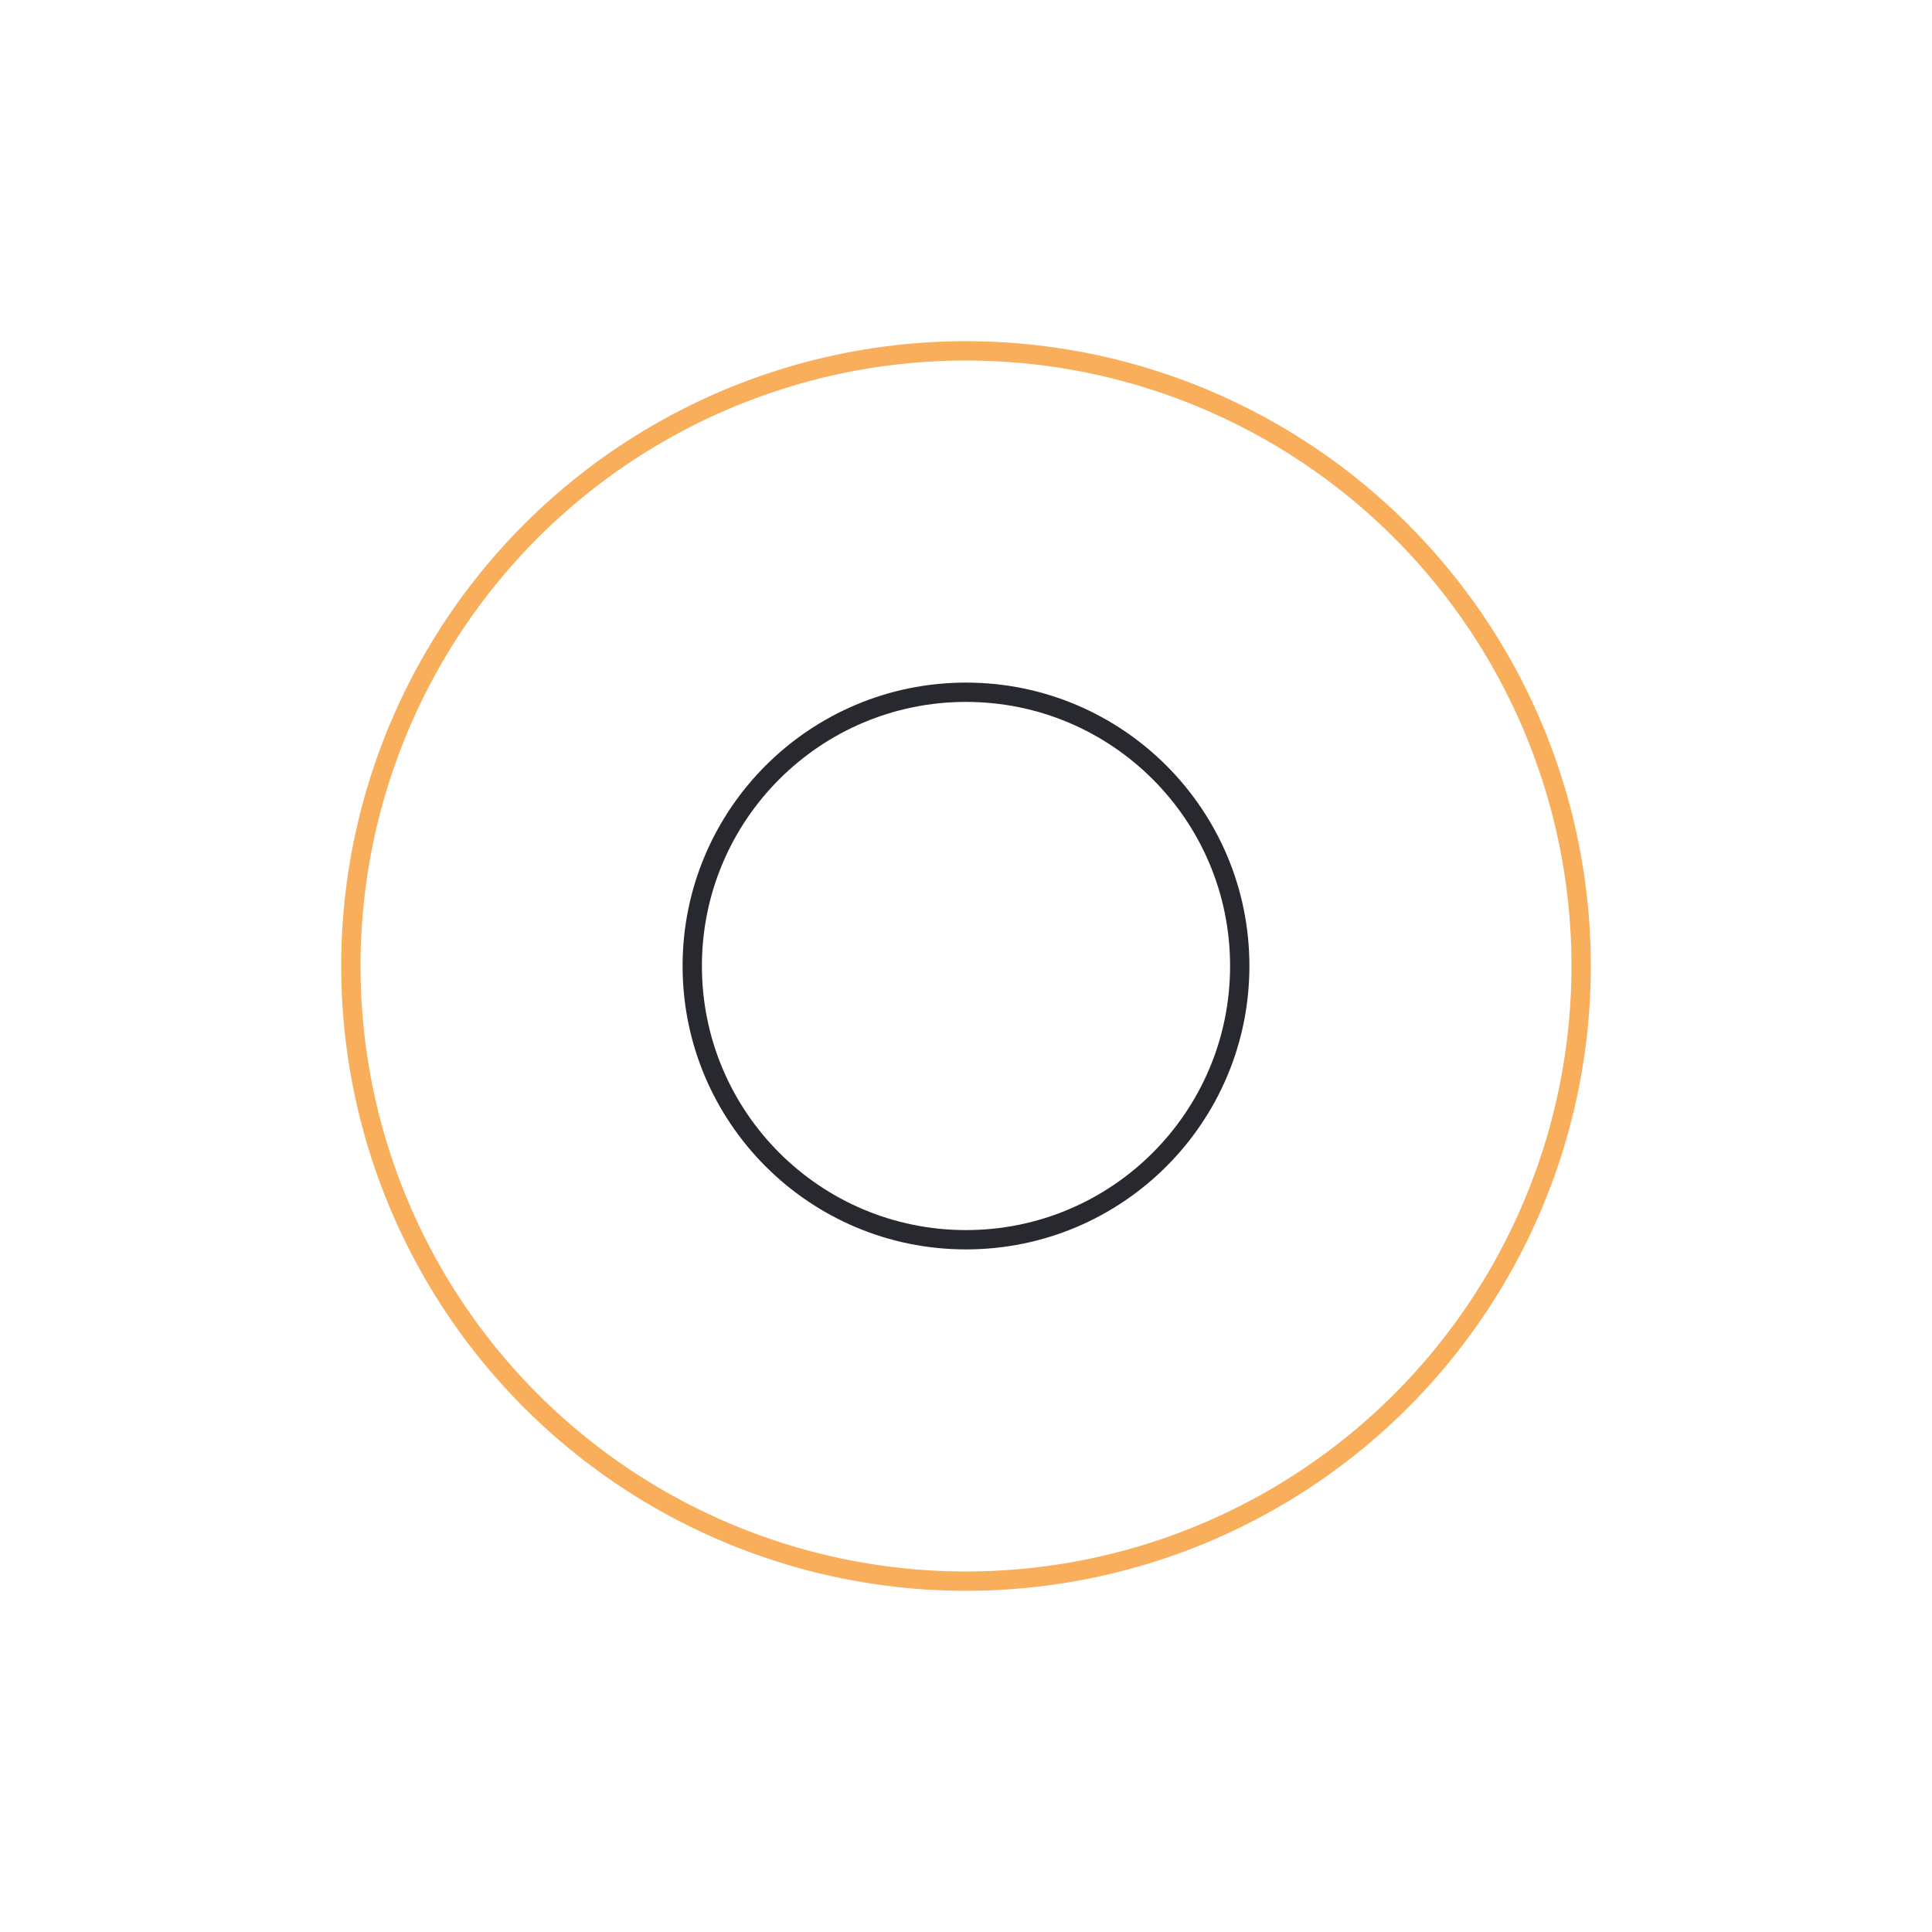 <svg width="200px"  height="200px"  xmlns="http://www.w3.org/2000/svg" viewBox="0 0 100 100" preserveAspectRatio="xMidYMid" class="lds-ripple" style="background: none;"><circle cx="50" cy="50" r="14.169" fill="none" ng-attr-stroke="{{config.c1}}" ng-attr-stroke-width="{{config.width}}" stroke="#28292f" stroke-width="1"><animate attributeName="r" calcMode="spline" values="0;37" keyTimes="0;1" dur="1.7" keySplines="0 0.2 0.8 1" begin="-0.85s" repeatCount="indefinite"></animate><animate attributeName="opacity" calcMode="spline" values="1;0" keyTimes="0;1" dur="1.7" keySplines="0.2 0 0.8 1" begin="-0.85s" repeatCount="indefinite"></animate></circle><circle cx="50" cy="50" r="31.84" fill="none" ng-attr-stroke="{{config.c2}}" ng-attr-stroke-width="{{config.width}}" stroke="#f9ae5c" stroke-width="1"><animate attributeName="r" calcMode="spline" values="0;37" keyTimes="0;1" dur="1.7" keySplines="0 0.2 0.8 1" begin="0s" repeatCount="indefinite"></animate><animate attributeName="opacity" calcMode="spline" values="1;0" keyTimes="0;1" dur="1.7" keySplines="0.2 0 0.8 1" begin="0s" repeatCount="indefinite"></animate></circle></svg>